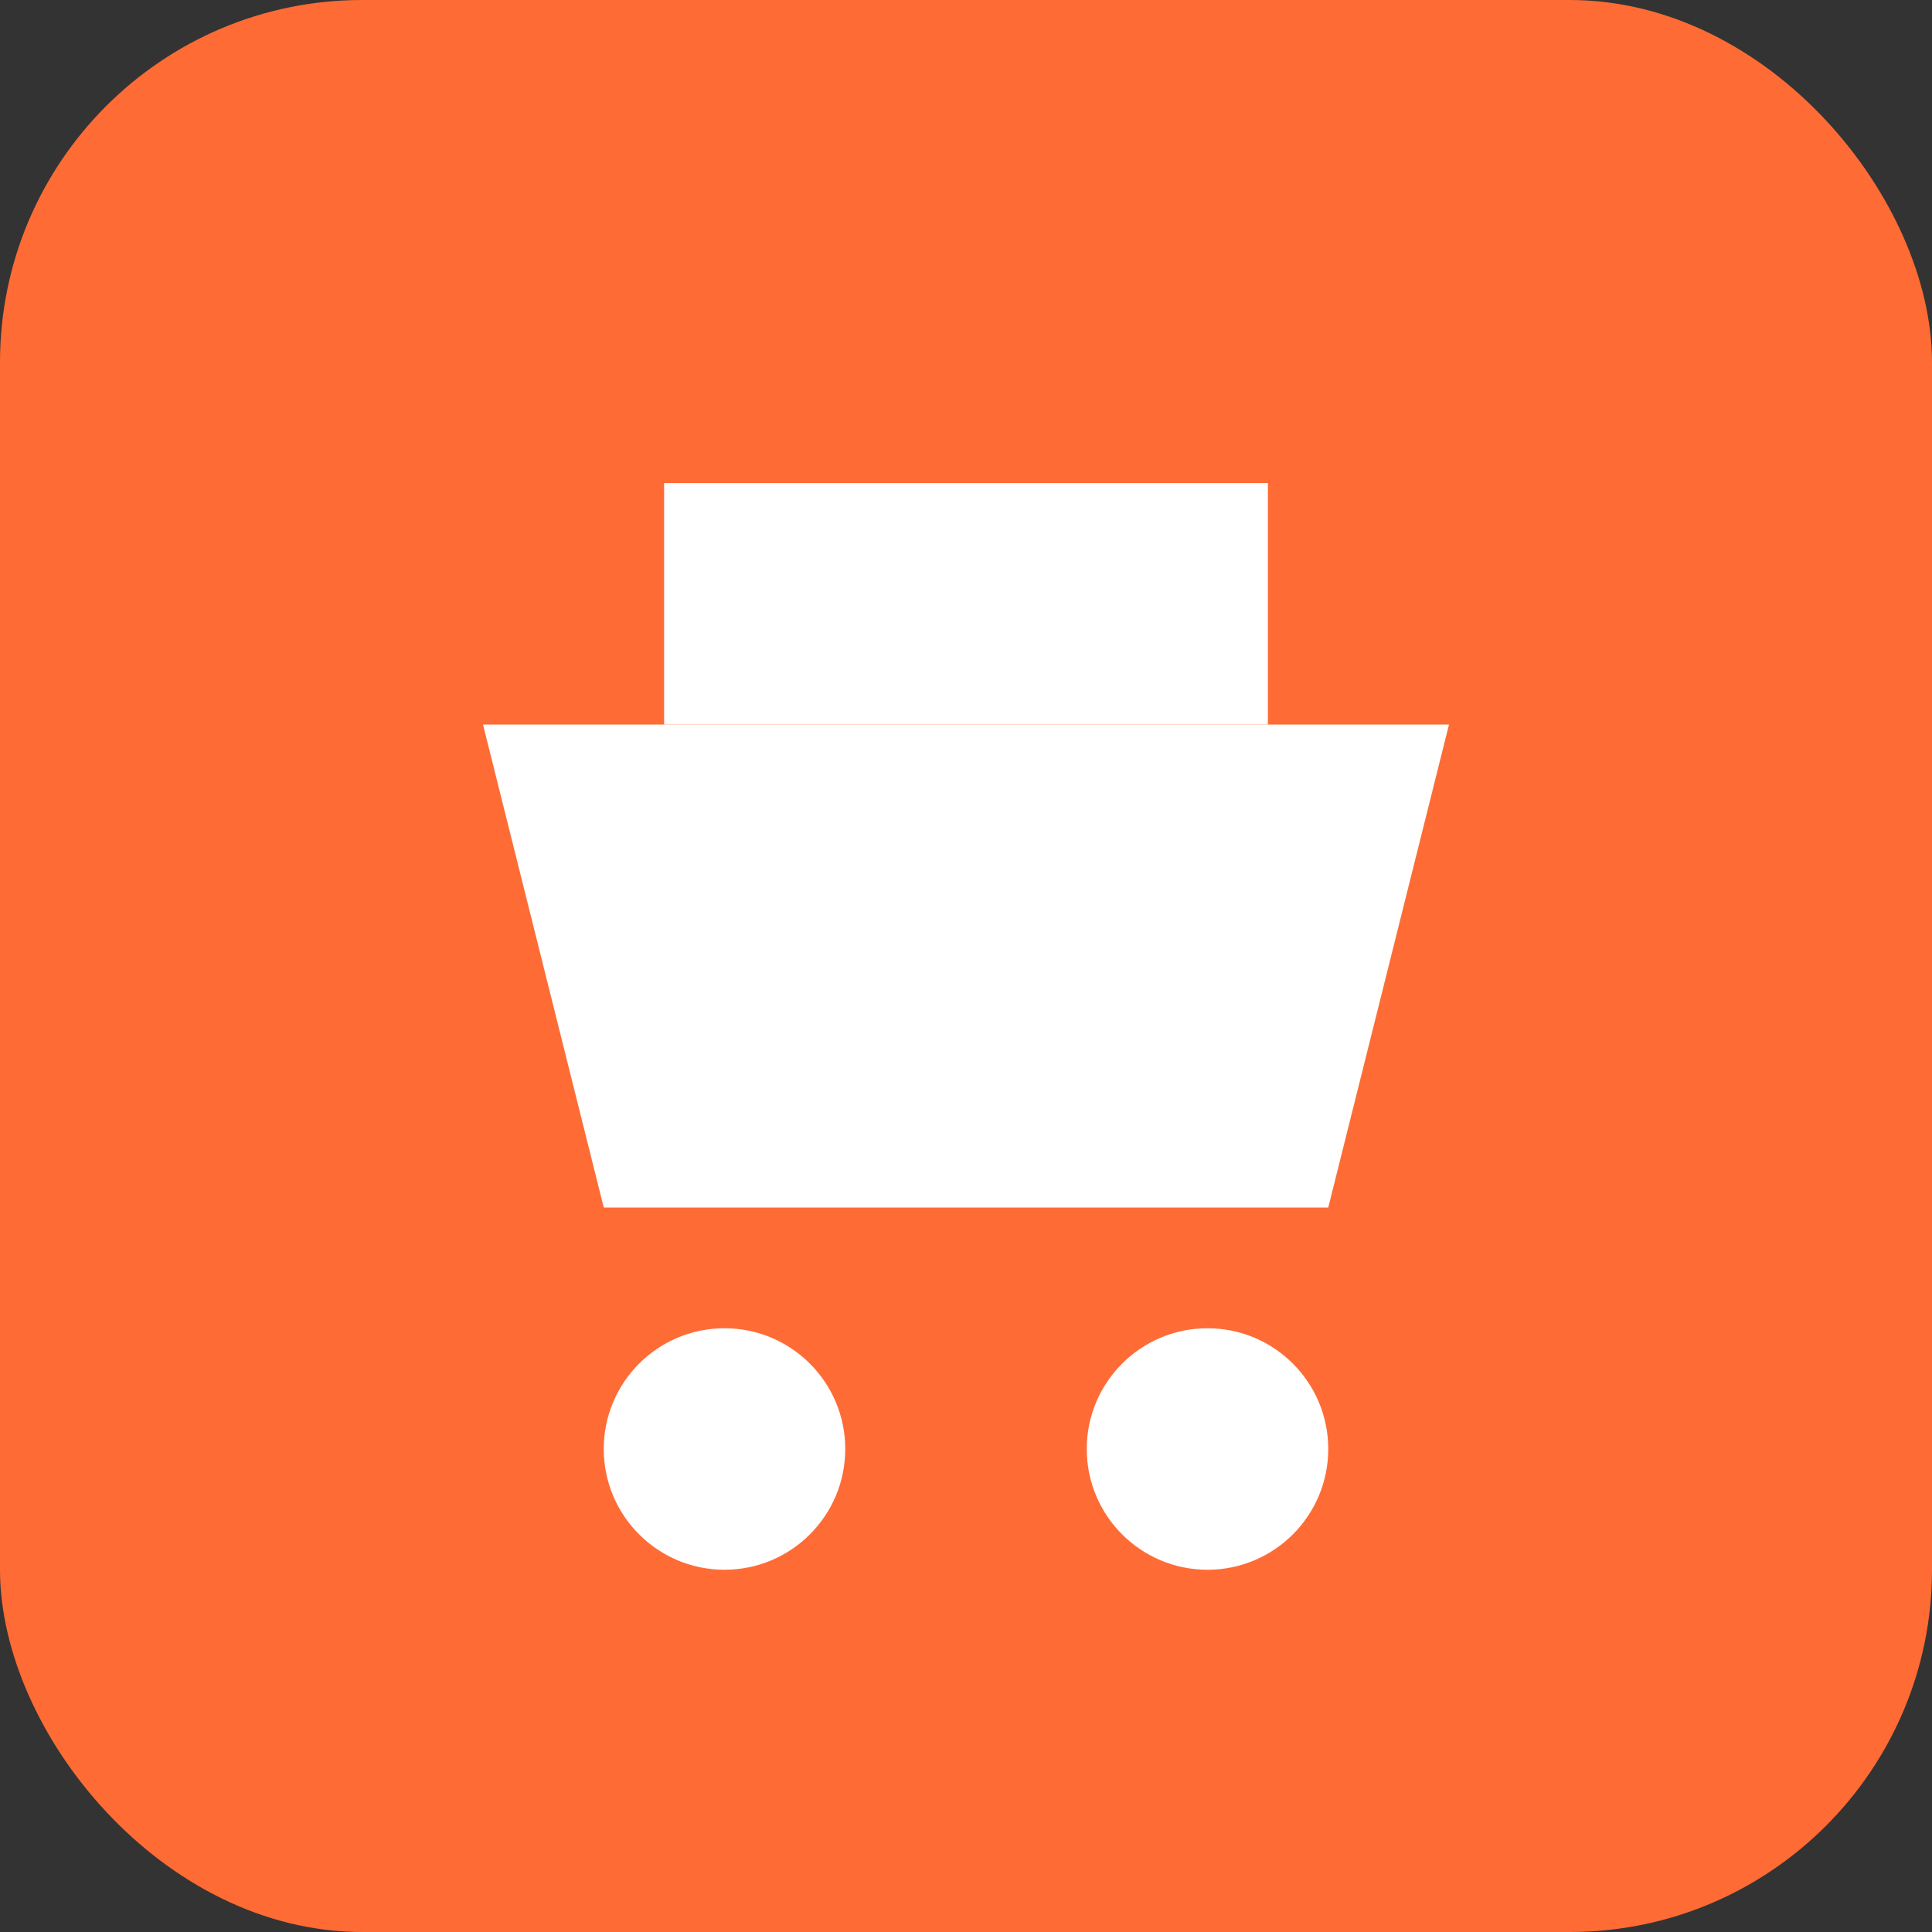 <svg xmlns="http://www.w3.org/2000/svg" viewBox="0 0 32 32" fill="none">
  <rect x="0" y="0" width="32" height="32" fill="#333333" stroke="none"/>
  <rect width="32" height="32" rx="6" fill="#FF6B35"/>
  <path d="M8 12h16l-2 8H10l-2-8z" fill="white"/>
  <path d="M11 8h10v4H11V8z" fill="white"/>
  <circle cx="12" cy="24" r="2" fill="white"/>
  <circle cx="20" cy="24" r="2" fill="white"/>
</svg>